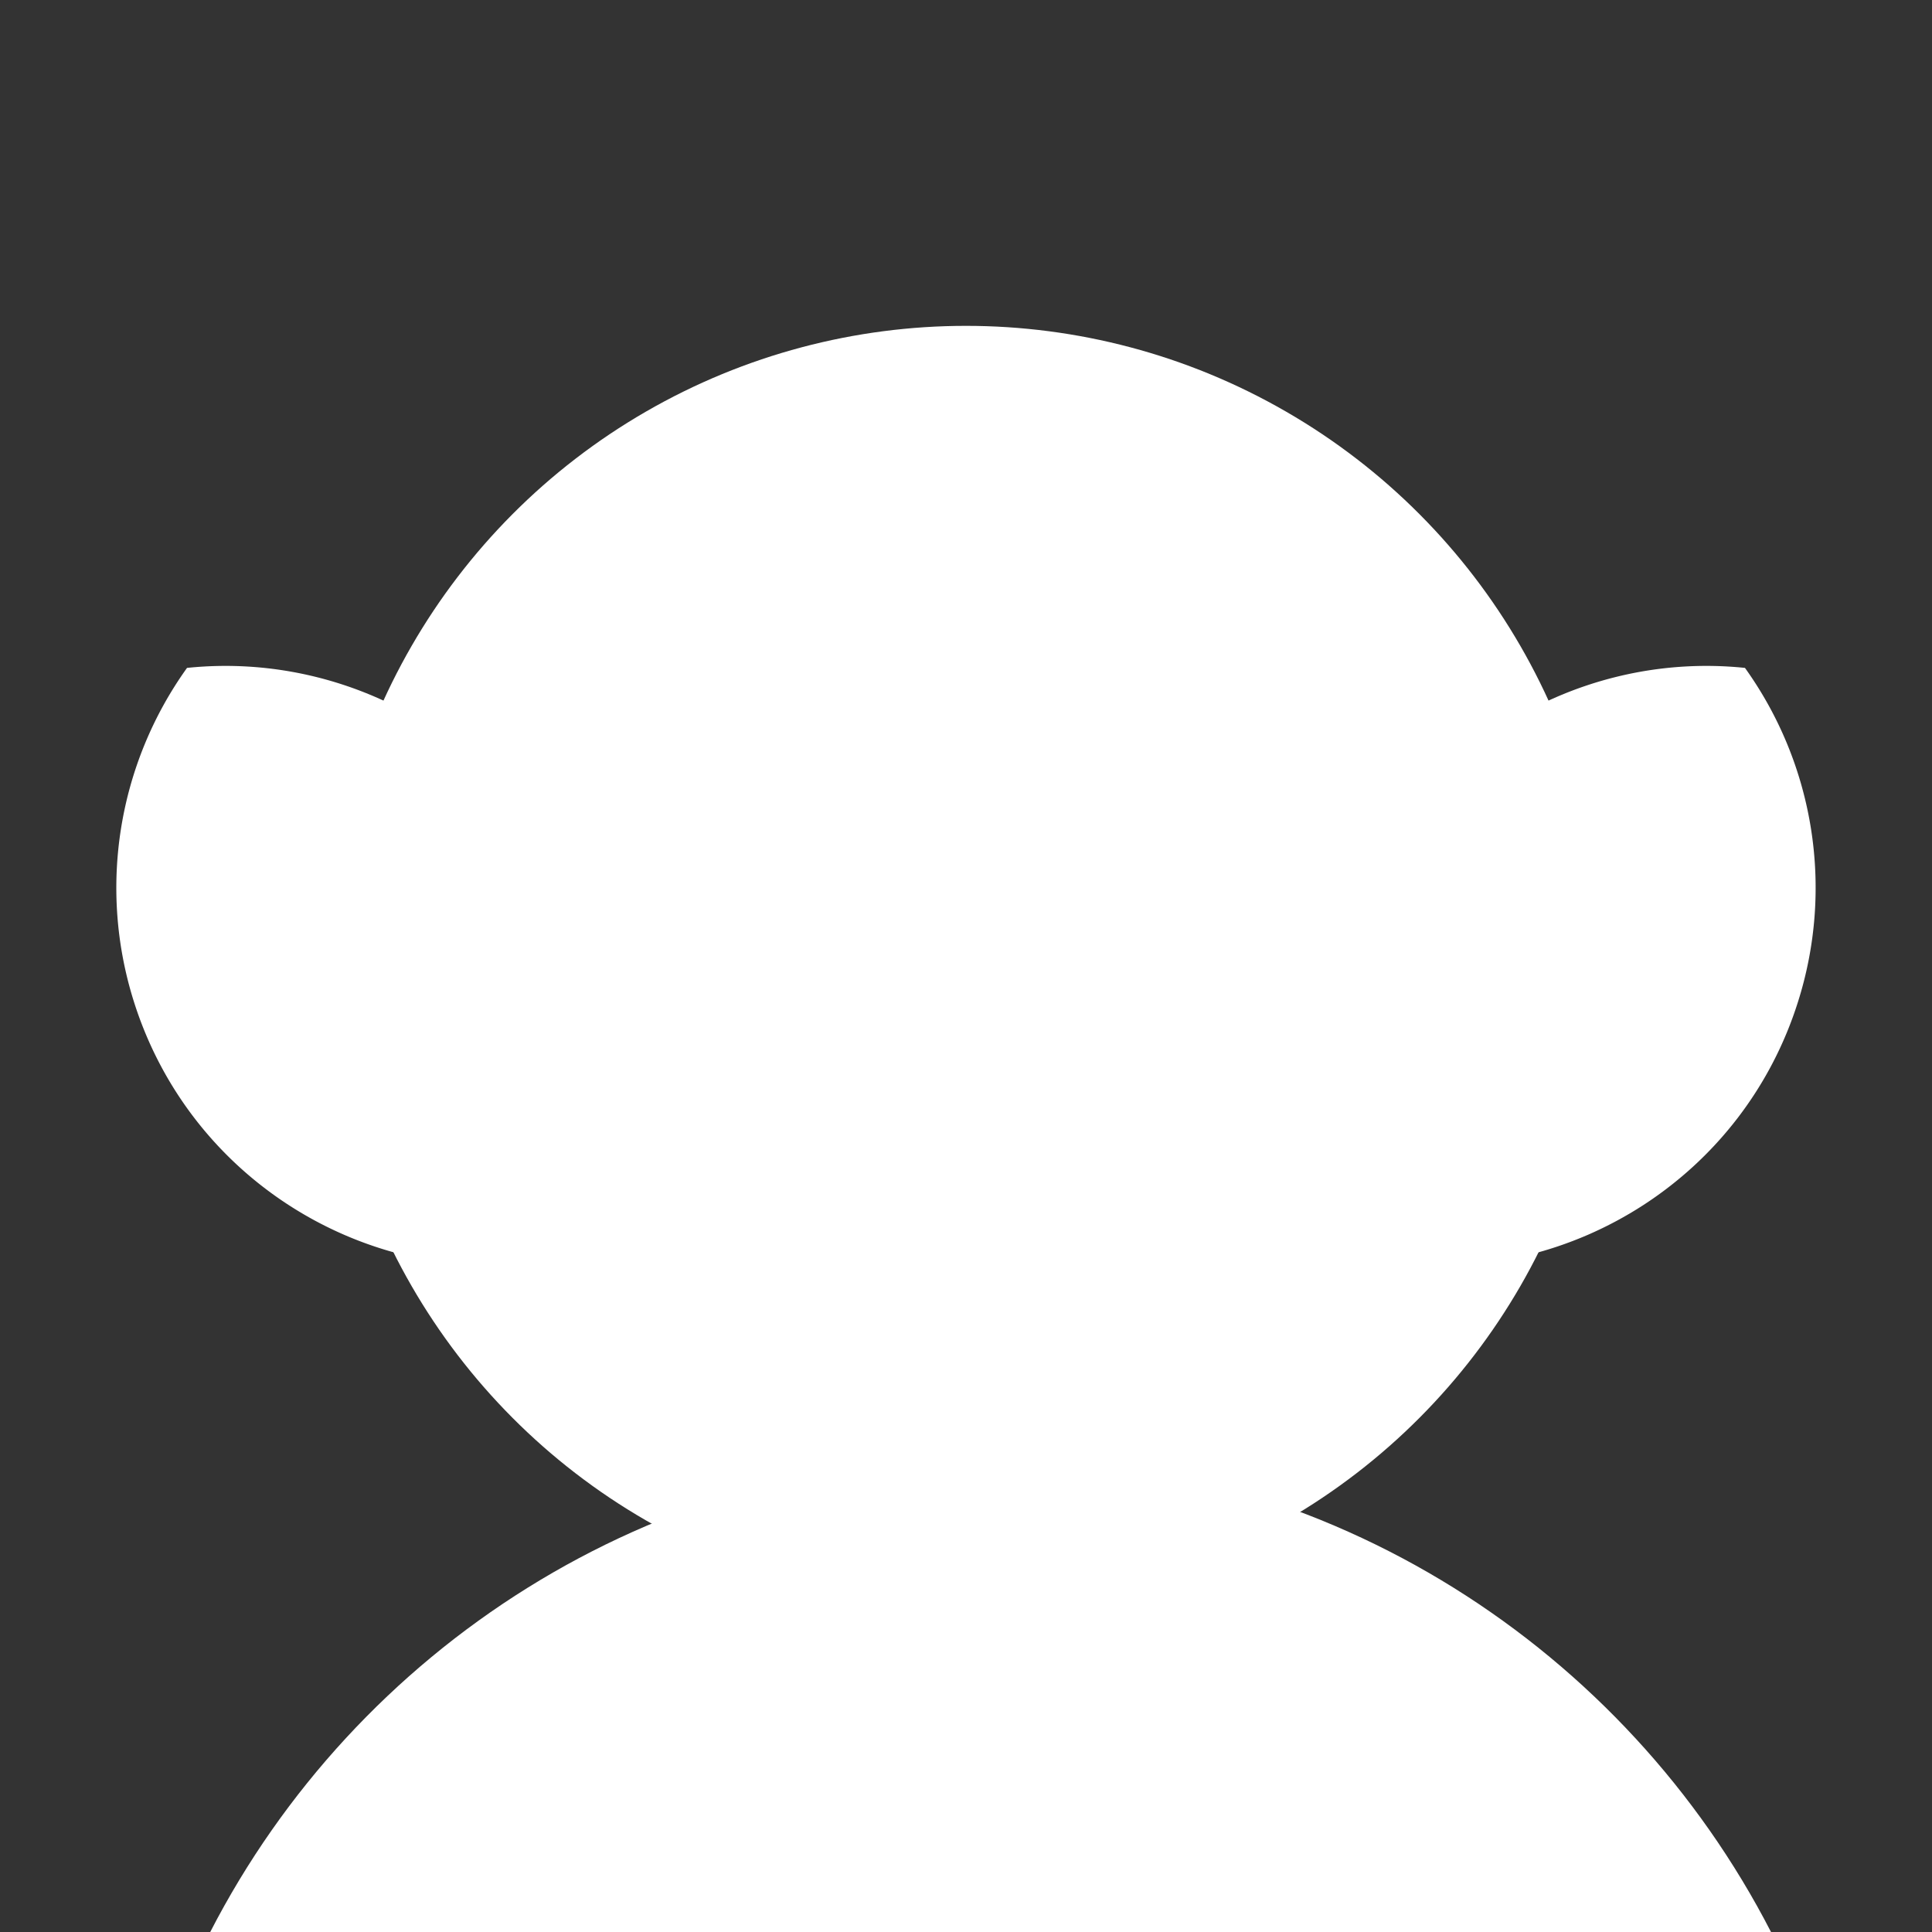 <svg xmlns="http://www.w3.org/2000/svg" viewBox="0 0 1024 1024"><rect x="0" y="0" width="1024" height="1024" fill="#333333" stroke="none"/><defs><style>.cls-1{fill:transparent;}.cls-2{fill:#fff;}</style></defs><title>goblyns</title><g id="Layer_1" data-name="Layer 1"><rect class="cls-1" width="1024" height="1024"/></g><g id="Layer_2" data-name="Layer 2"><path class="cls-2" d="M111.43,1024H938.67C861.51,874.1,705.25,771.57,525.05,771.57S188.6,874.1,111.43,1024Z"/><circle class="cls-2" cx="512" cy="512" r="339.29"/><path class="cls-2" d="M924.87,354c-92.6-9.57-182.3,46.75-211.44,139A200.06,200.06,0,0,0,741.53,670c92.61,9.57,182.3-46.75,211.44-139A200.06,200.06,0,0,0,924.87,354Z"/><path class="cls-2" d="M99.13,354c92.6-9.57,182.3,46.75,211.44,139A200.06,200.06,0,0,1,282.47,670C189.86,679.54,100.17,623.22,71,531A200.06,200.06,0,0,1,99.13,354Z"/></g></svg>